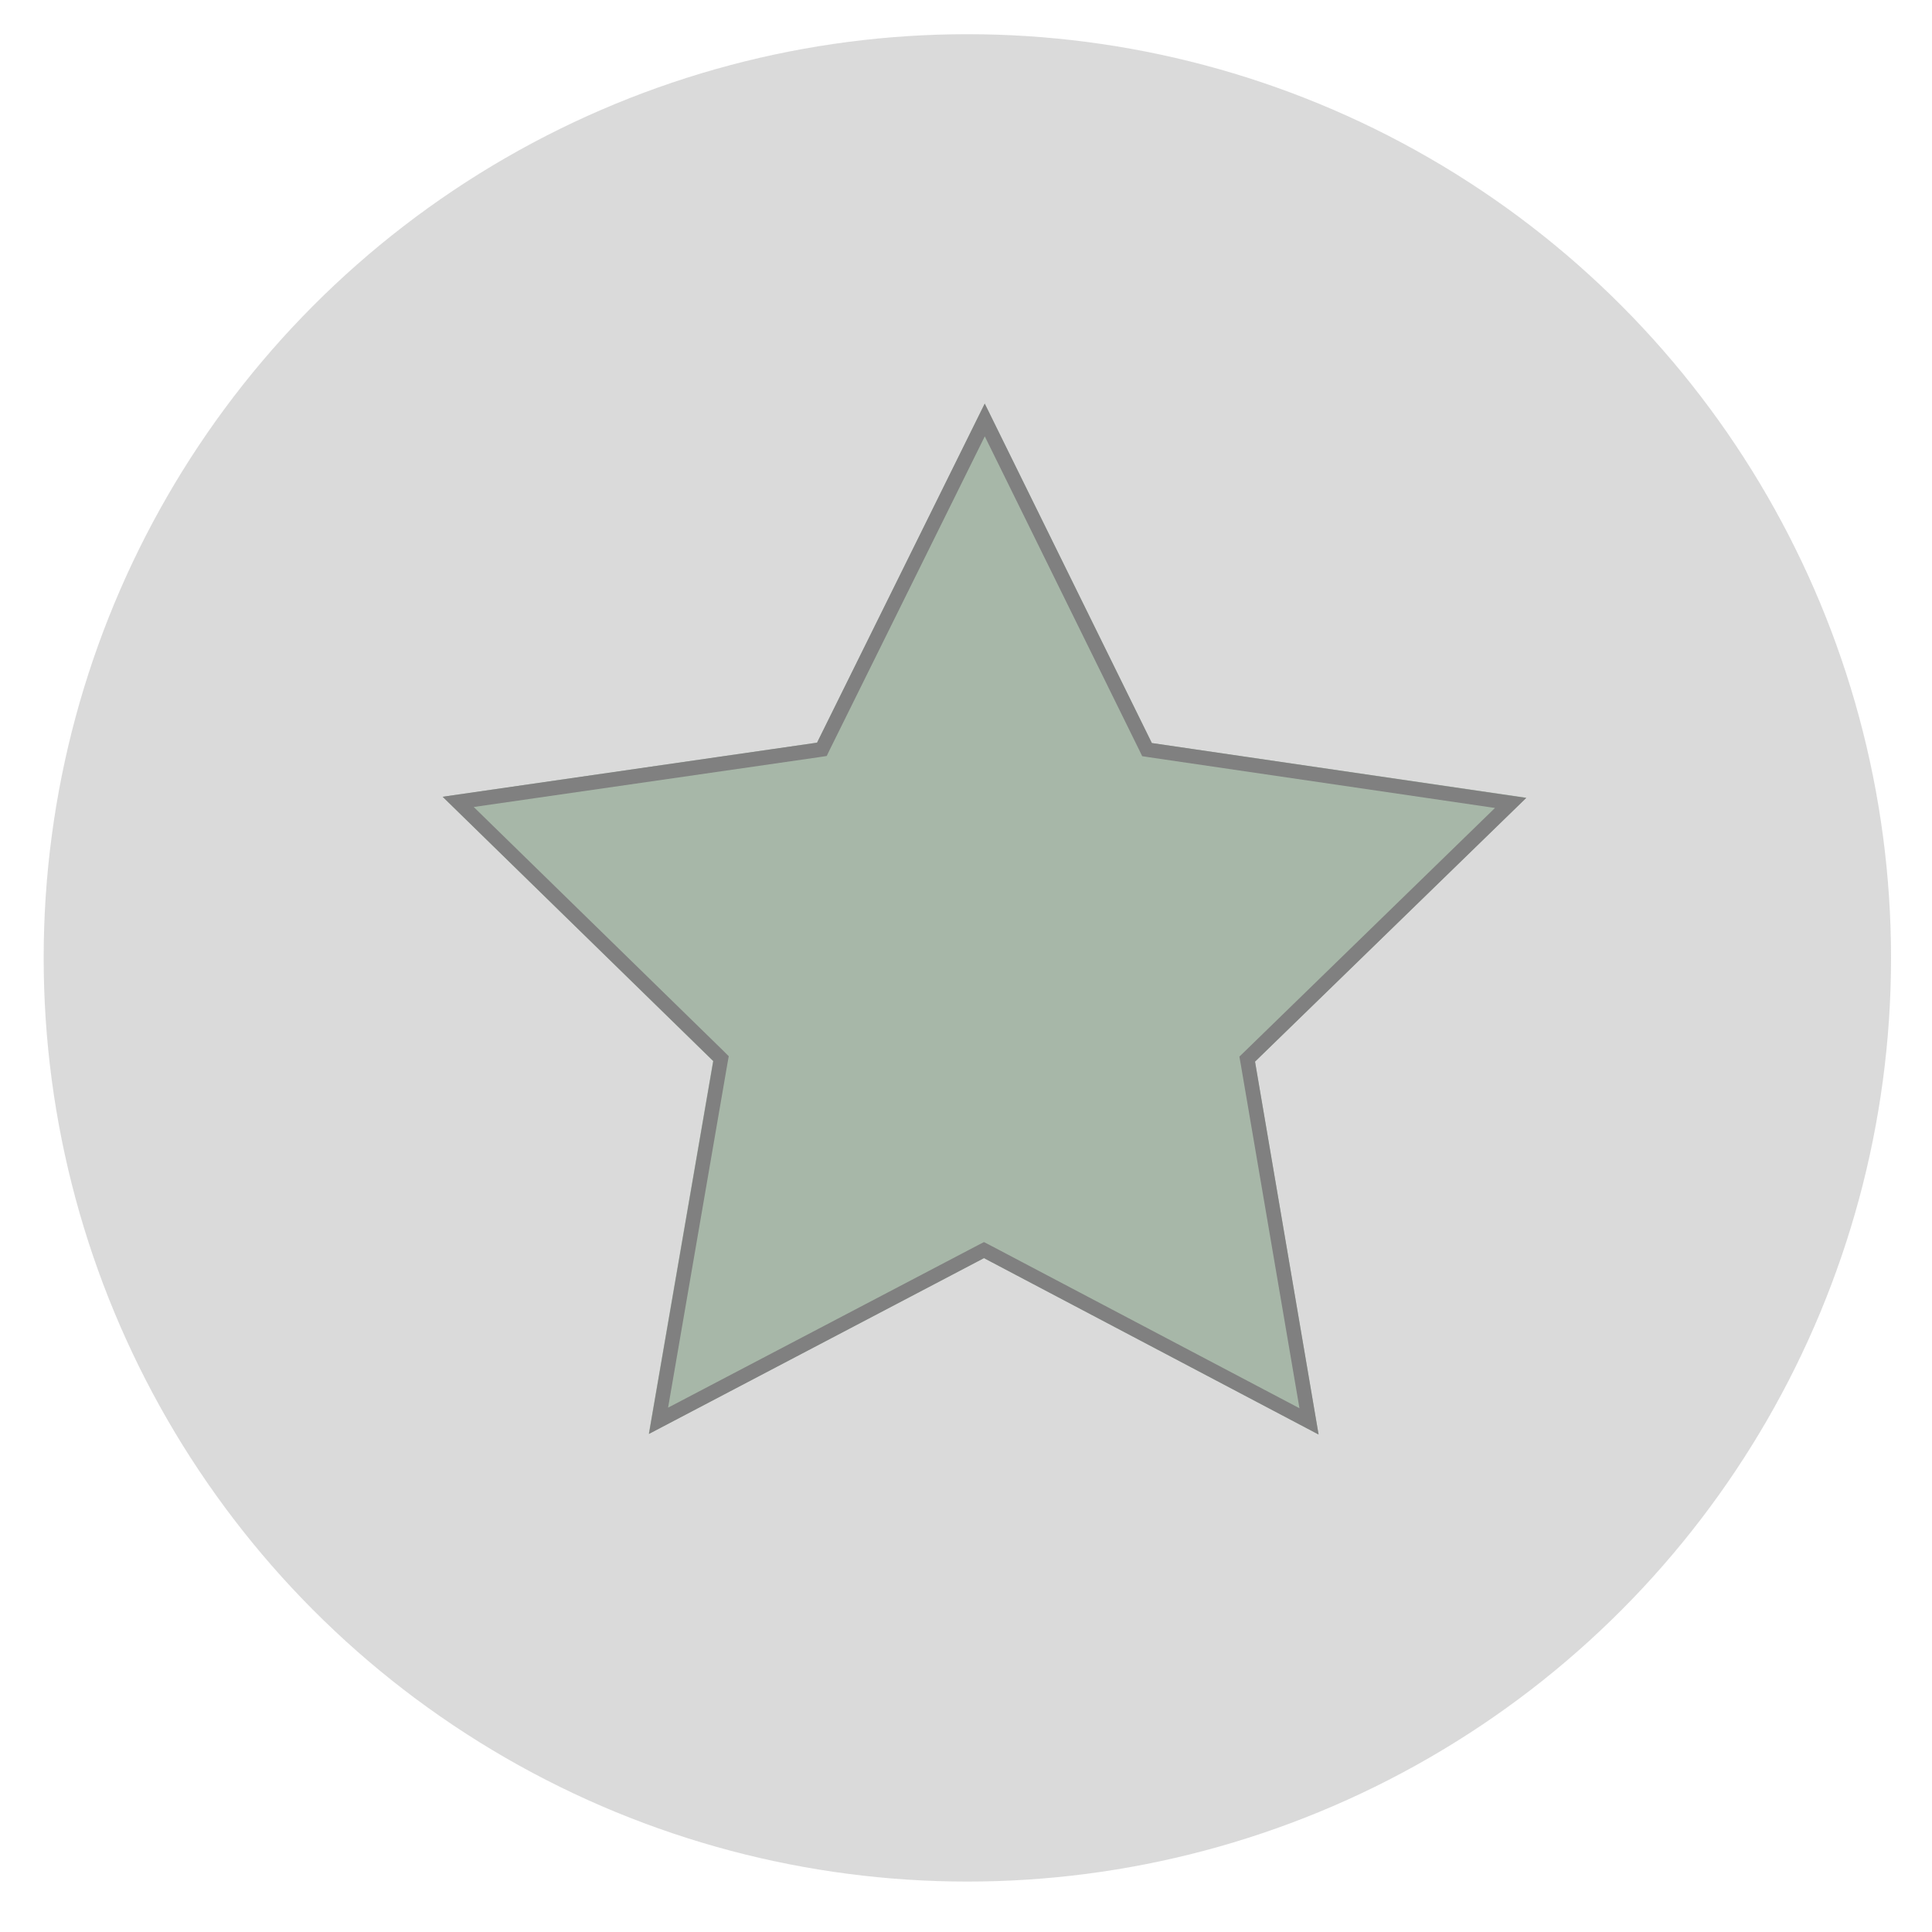 <?xml version="1.0" encoding="UTF-8"?><svg xmlns="http://www.w3.org/2000/svg" viewBox="0 0 100 100"><defs><style>.cls-1{fill:#cbcbcb;}.cls-1,.cls-2,.cls-3{stroke-width:0px;}.cls-2{fill:#8ea68f;}.cls-3{fill:gray;}.cls-4{opacity:.67;}.cls-5{opacity:.7;}</style></defs><g id="HG_grau"><g class="cls-5"><circle class="cls-1" cx="50.07" cy="49.58" r="47.81"/></g></g><g id="extras"><g class="cls-4"><polygon class="cls-2" points="68.25 74.25 50.93 65.12 33.58 74.22 36.91 54.92 22.91 41.24 42.29 38.44 50.97 20.89 59.62 38.46 79 41.29 64.96 54.95 68.25 74.25"/></g><path class="cls-3" d="M50.97,22.58l7.98,16.21.17.35.39.06,17.87,2.62-12.95,12.6-.28.27.07.39,3.04,17.81-15.98-8.42-.35-.18-.35.18-16,8.39,3.07-17.8.07-.39-.28-.28-12.92-12.62,17.88-2.58.39-.06.17-.35,8.01-16.19M50.97,20.89l-8.68,17.55-19.38,2.8,14.01,13.68-3.33,19.3,17.34-9.1,17.32,9.13-3.29-19.3,14.04-13.65-19.38-2.84-8.65-17.57h0Z"/></g></svg>